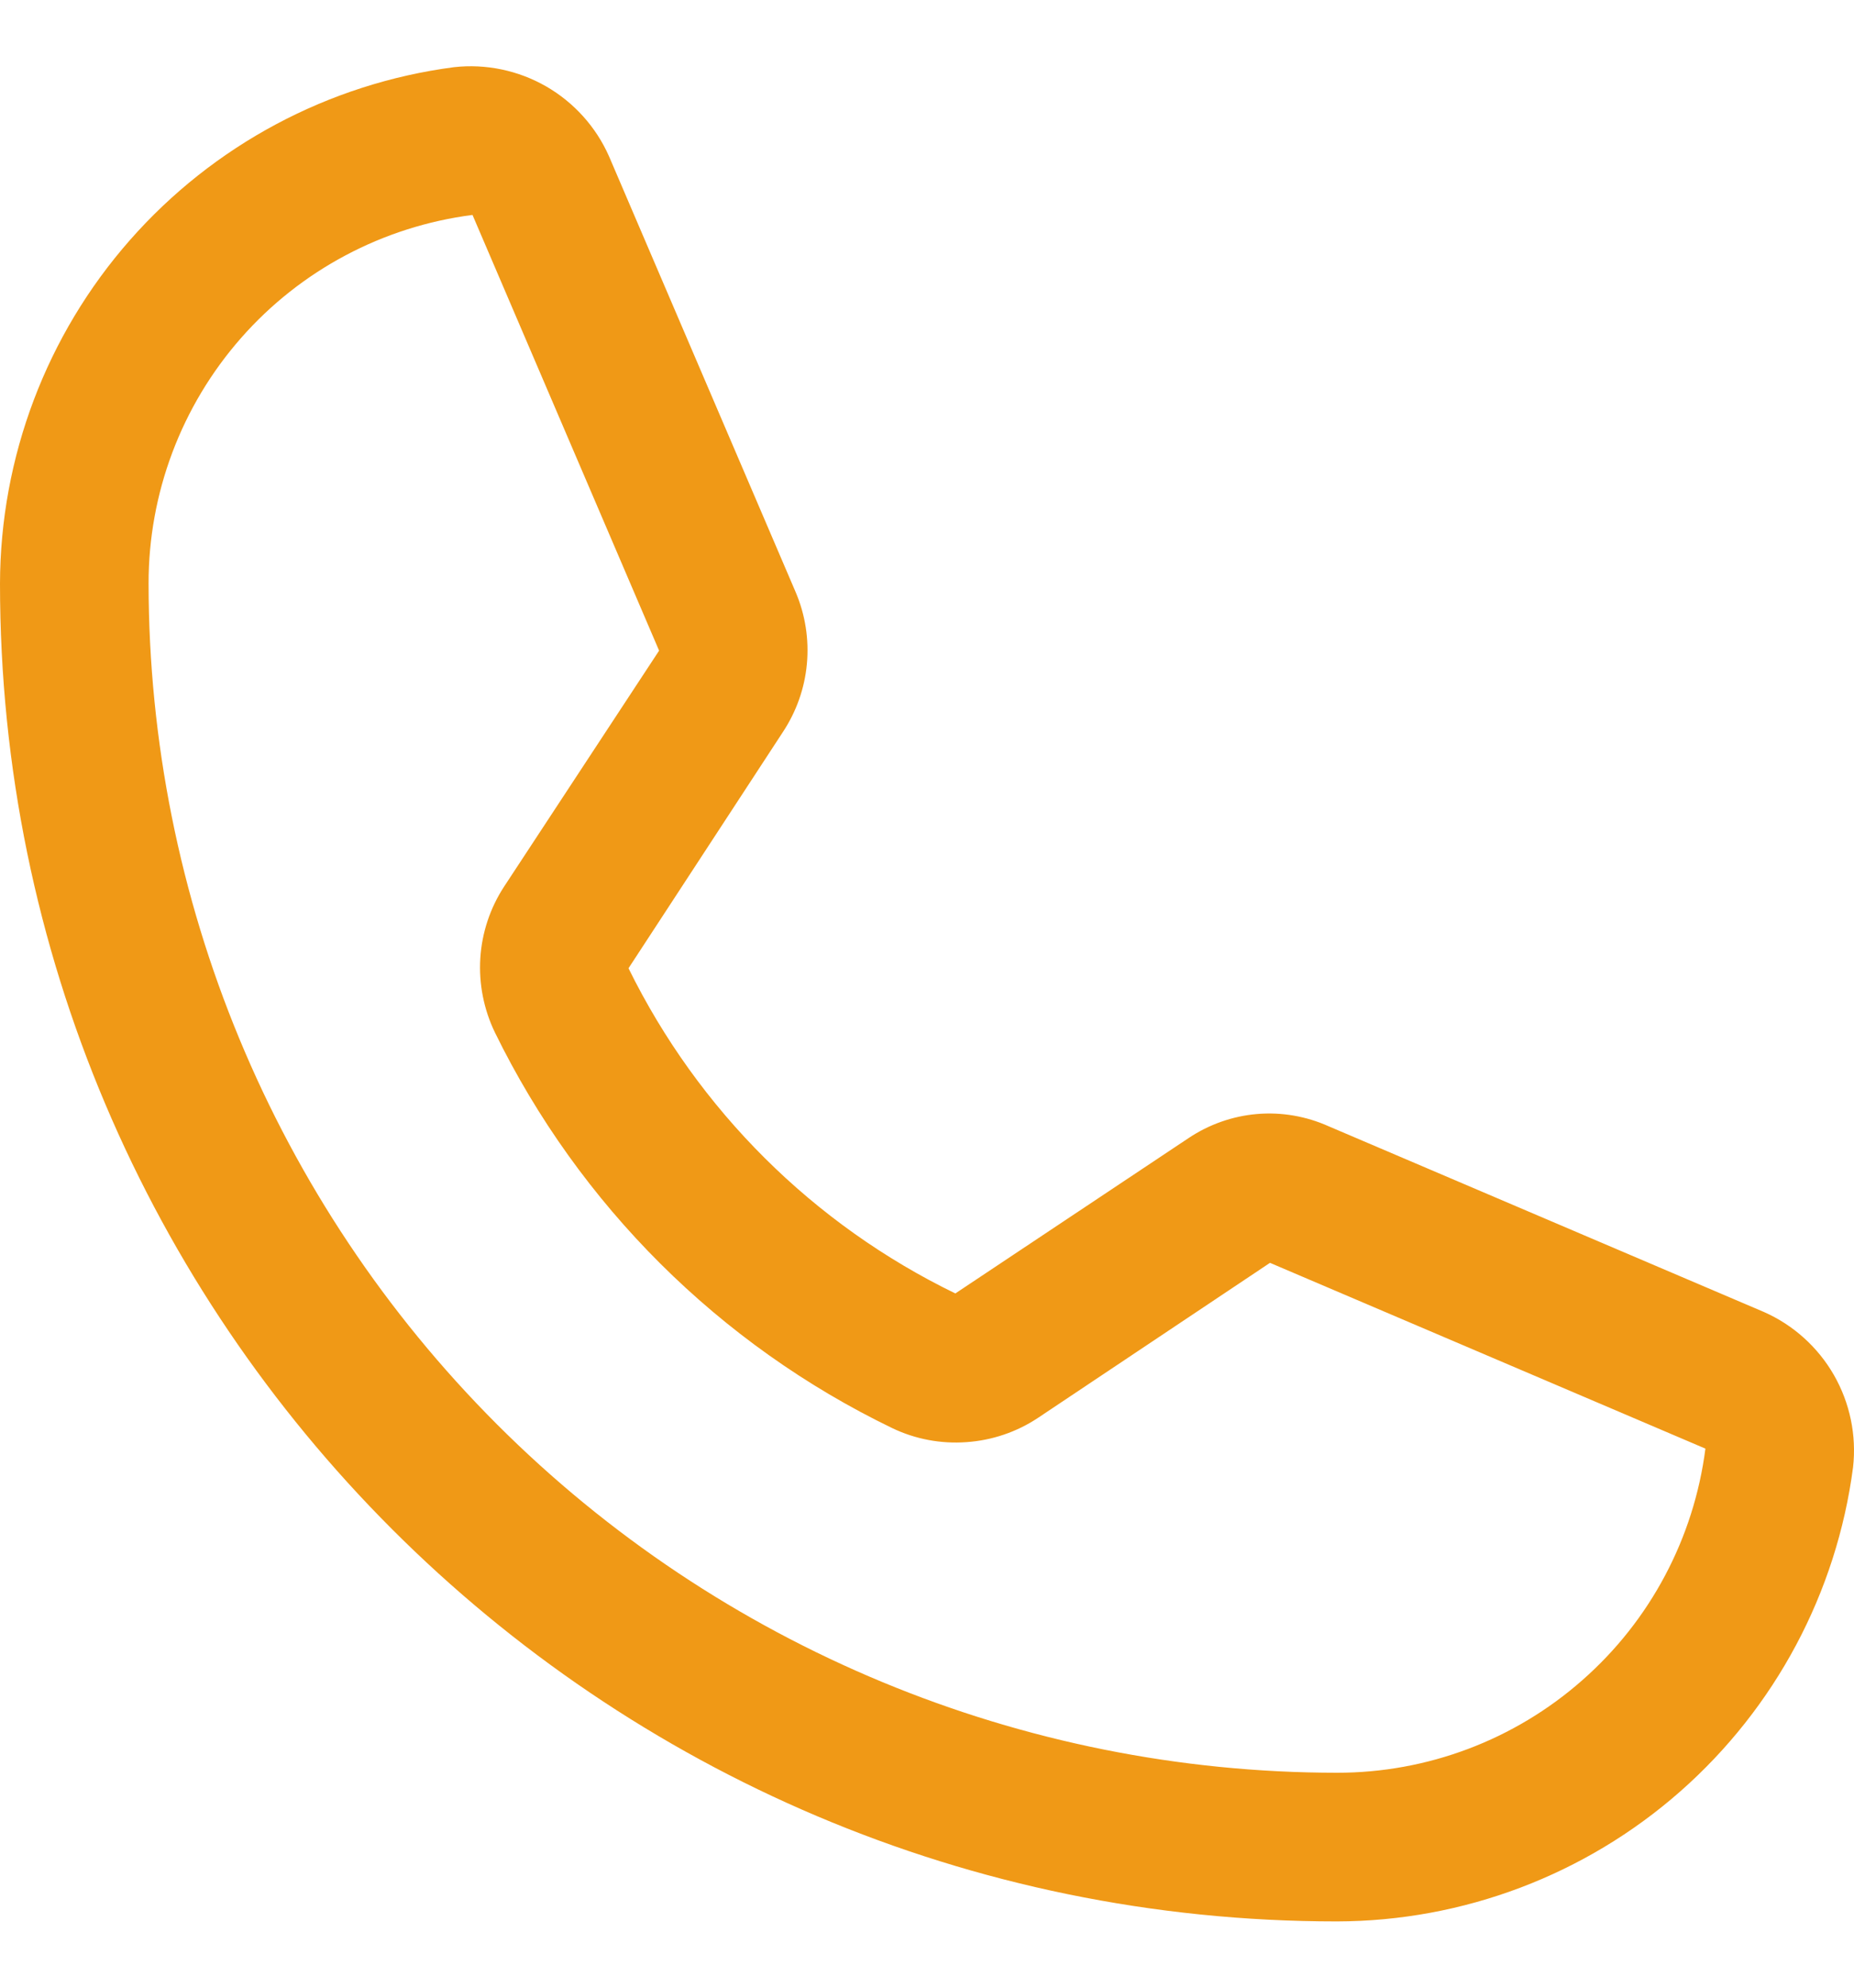 <svg width="14" height="15" viewBox="0 0 14 15" fill="none" xmlns="http://www.w3.org/2000/svg">
<path d="M10.095 14.5C4.529 14.5 0 9.971 0 4.405C0.002 3.45 0.351 2.528 0.981 1.812C1.612 1.095 2.481 0.631 3.428 0.507C3.669 0.48 3.913 0.531 4.124 0.652C4.334 0.773 4.501 0.958 4.599 1.18L6.008 4.468C6.081 4.639 6.11 4.825 6.093 5.01C6.076 5.195 6.013 5.372 5.91 5.527L4.746 7.307C5.273 8.377 6.141 9.24 7.214 9.761L8.973 8.59C9.128 8.486 9.306 8.423 9.491 8.407C9.676 8.391 9.862 8.423 10.032 8.499L13.32 9.901C13.542 9.999 13.727 10.166 13.848 10.376C13.969 10.587 14.02 10.831 13.993 11.072C13.869 12.019 13.405 12.888 12.688 13.519C11.972 14.149 11.05 14.498 10.095 14.5ZM3.568 1.622C2.892 1.709 2.27 2.039 1.82 2.551C1.369 3.064 1.121 3.723 1.122 4.405C1.124 6.784 2.07 9.066 3.752 10.748C5.434 12.43 7.716 13.377 10.095 13.378C10.777 13.379 11.436 13.131 11.948 12.68C12.461 12.23 12.791 11.608 12.878 10.932L9.59 9.53L7.838 10.7C7.677 10.807 7.49 10.87 7.298 10.883C7.105 10.897 6.912 10.861 6.737 10.777C5.431 10.146 4.375 9.094 3.737 7.791C3.653 7.617 3.615 7.424 3.627 7.231C3.639 7.039 3.701 6.852 3.807 6.69L4.977 4.91L3.568 1.622Z" fill="#F09916"/>
</svg>
